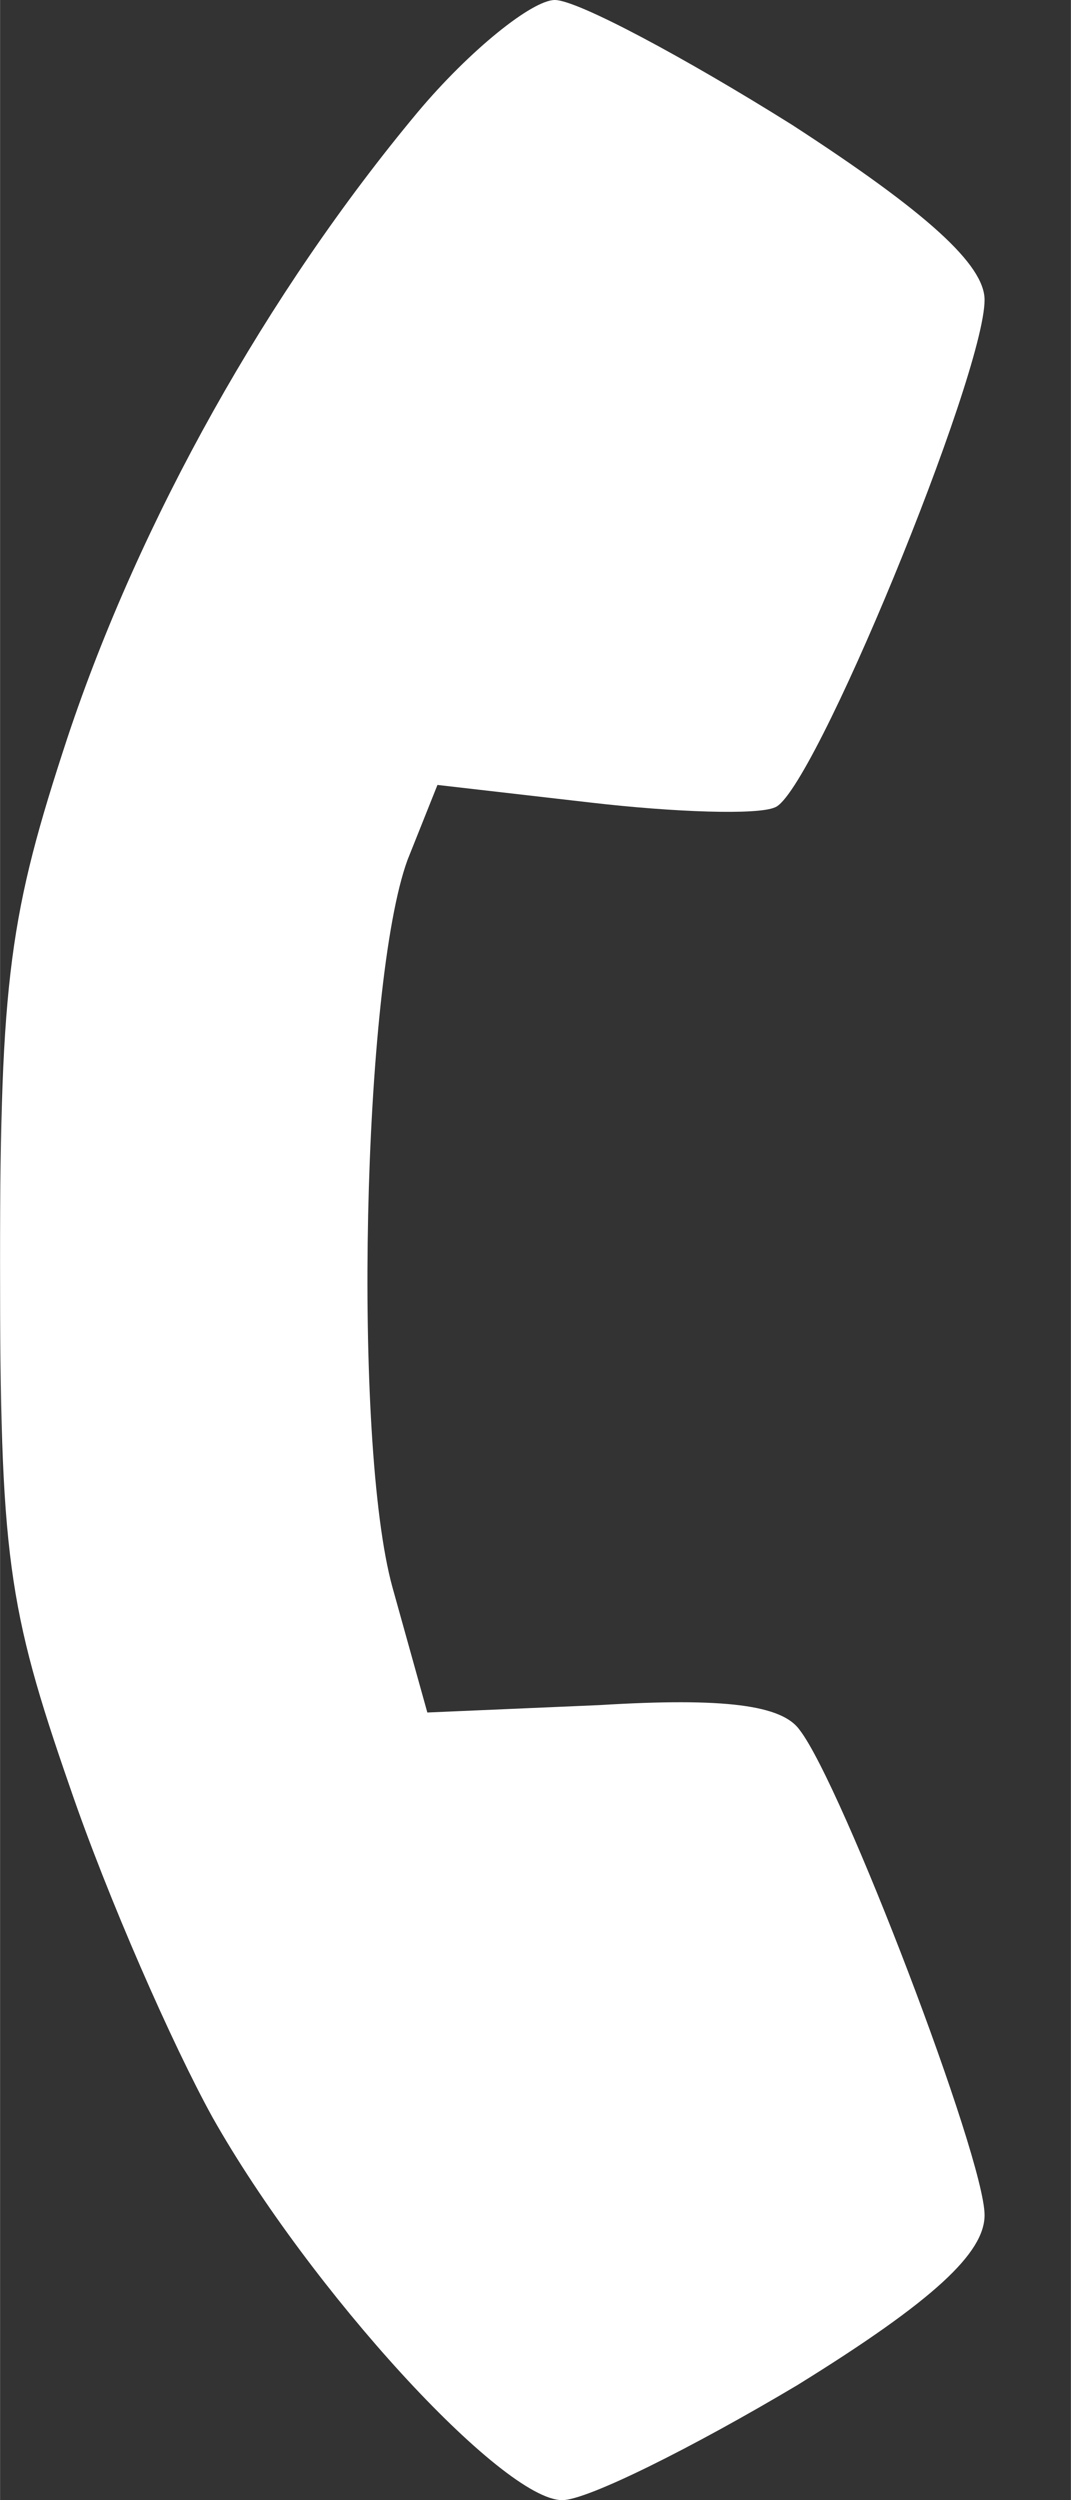 <?xml version="1.0" encoding="UTF-8" standalone="no"?>
<!-- Created with Inkscape (http://www.inkscape.org/) -->

<svg
   width="18"
   height="42"
   viewBox="0 0 4.762 11.113"
   version="1.1"
   id="svg5"
   xmlns="http://www.w3.org/2000/svg"
   xmlns:svg="http://www.w3.org/2000/svg">
  <rect x="0" y="0" width="4.762" height="11.113" fill="#333333" stroke="none"/>
  <defs
     id="defs2" />
  <path
     d="M 1.856,0.5 C 1.189,1.3 0.622,2.311 0.3,3.278 0.044,4.056 0,4.345 0,5.612 0,6.912 0.033,7.145 0.311,7.945 0.478,8.434 0.767,9.09 0.945,9.412 1.378,10.179 2.234,11.113 2.5,11.113 c 0.111,0 0.578,-0.233 1.045,-0.511 0.611,-0.378 0.833,-0.589 0.833,-0.756 0,-0.256 -0.633,-1.911 -0.822,-2.156 C 3.478,7.579 3.223,7.545 2.667,7.579 L 1.9,7.612 1.745,7.056 c -0.178,-0.645 -0.133,-2.689 0.067,-3.234 l 0.133,-0.333 0.678,0.078 c 0.378,0.044 0.745,0.056 0.822,0.022 0.167,-0.056 0.933,-1.922 0.933,-2.256 0,-0.156 -0.256,-0.389 -0.856,-0.778 C 3.045,0.256 2.567,0 2.467,0 2.367,0 2.089,0.222 1.856,0.5 Z"
     id="path34"
     style="fill:#ffffff;stroke-width:0.011" />
</svg>
